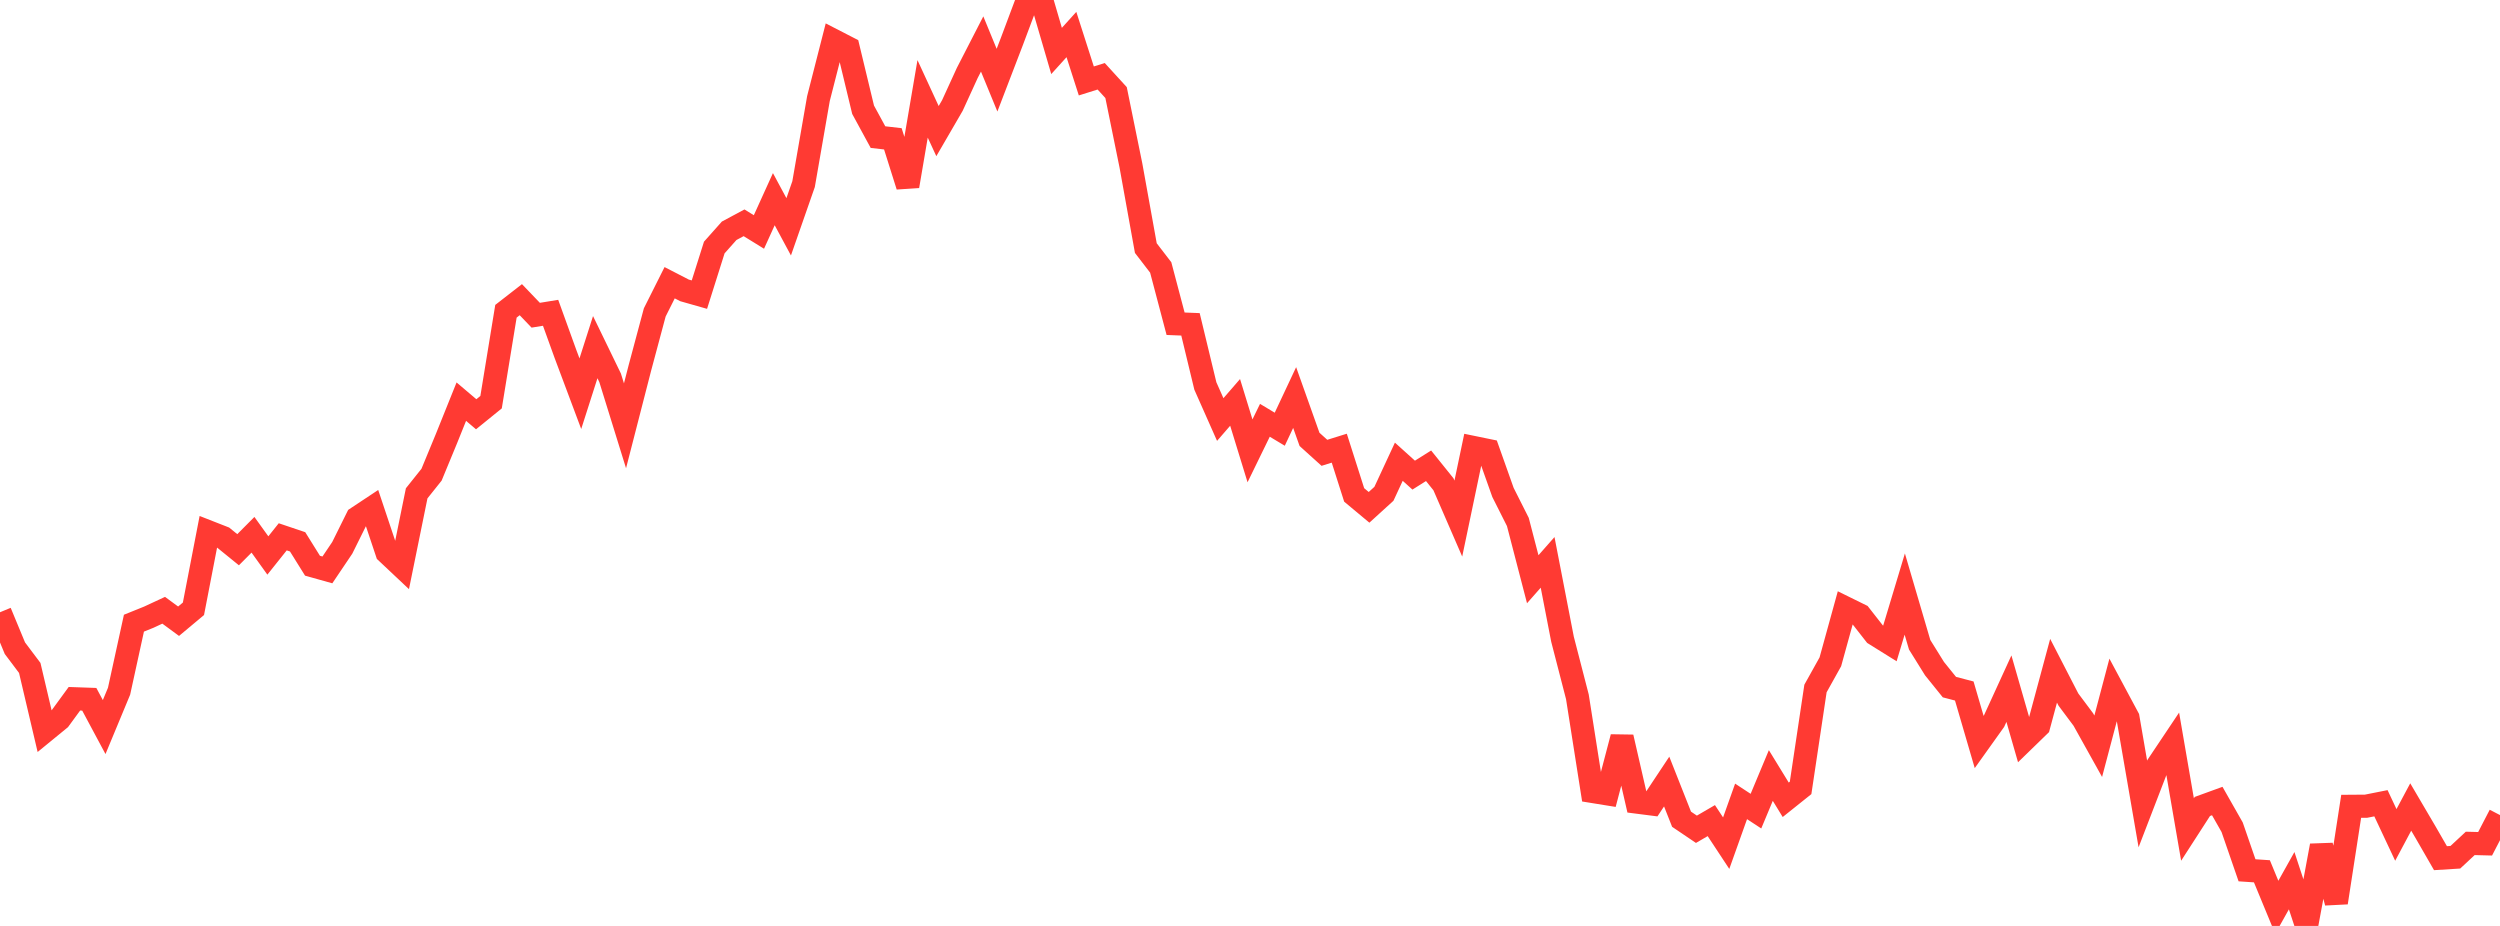 <?xml version="1.0" standalone="no"?>
<!DOCTYPE svg PUBLIC "-//W3C//DTD SVG 1.1//EN" "http://www.w3.org/Graphics/SVG/1.1/DTD/svg11.dtd">

<svg width="135" height="50" viewBox="0 0 135 50" preserveAspectRatio="none" 
  xmlns="http://www.w3.org/2000/svg"
  xmlns:xlink="http://www.w3.org/1999/xlink">


<polyline points="0.0, 33.062 0.804, 35.002 1.607, 36.069 2.411, 39.49 3.214, 38.833 4.018, 37.733 4.821, 37.761 5.625, 39.262 6.429, 37.326 7.232, 33.652 8.036, 33.327 8.839, 32.954 9.643, 33.546 10.446, 32.875 11.25, 28.718 12.054, 29.033 12.857, 29.685 13.661, 28.878 14.464, 29.996 15.268, 28.988 16.071, 29.259 16.875, 30.549 17.679, 30.775 18.482, 29.583 19.286, 27.962 20.089, 27.43 20.893, 29.834 21.696, 30.59 22.5, 26.64 23.304, 25.633 24.107, 23.689 24.911, 21.689 25.714, 22.37 26.518, 21.718 27.321, 16.808 28.125, 16.183 28.929, 17.022 29.732, 16.891 30.536, 19.116 31.339, 21.26 32.143, 18.746 32.946, 20.401 33.75, 22.994 34.554, 19.867 35.357, 16.87 36.161, 15.267 36.964, 15.681 37.768, 15.91 38.571, 13.366 39.375, 12.462 40.179, 12.031 40.982, 12.527 41.786, 10.755 42.589, 12.248 43.393, 9.943 44.196, 5.323 45.0, 2.178 45.804, 2.592 46.607, 5.926 47.411, 7.404 48.214, 7.496 49.018, 10.048 49.821, 5.338 50.625, 7.08 51.429, 5.695 52.232, 3.94 53.036, 2.375 53.839, 4.329 54.643, 2.234 55.446, 0.091 56.25, 0.0 57.054, 2.752 57.857, 1.865 58.661, 4.371 59.464, 4.119 60.268, 4.999 61.071, 8.942 61.875, 13.397 62.679, 14.443 63.482, 17.482 64.286, 17.514 65.089, 20.842 65.893, 22.655 66.696, 21.729 67.5, 24.345 68.304, 22.696 69.107, 23.178 69.911, 21.467 70.714, 23.726 71.518, 24.452 72.321, 24.202 73.125, 26.726 73.929, 27.396 74.732, 26.665 75.536, 24.933 76.339, 25.657 77.143, 25.152 77.946, 26.151 78.75, 28.003 79.554, 24.162 80.357, 24.327 81.161, 26.591 81.964, 28.185 82.768, 31.279 83.571, 30.368 84.375, 34.516 85.179, 37.629 85.982, 42.736 86.786, 42.866 87.589, 39.807 88.393, 43.313 89.196, 43.416 90.0, 42.204 90.804, 44.238 91.607, 44.781 92.411, 44.313 93.214, 45.531 94.018, 43.275 94.821, 43.802 95.625, 41.877 96.429, 43.189 97.232, 42.547 98.036, 37.179 98.839, 35.738 99.643, 32.823 100.446, 33.218 101.25, 34.245 102.054, 34.746 102.857, 32.079 103.661, 34.816 104.464, 36.107 105.268, 37.104 106.071, 37.314 106.875, 40.067 107.679, 38.941 108.482, 37.188 109.286, 39.986 110.089, 39.206 110.893, 36.221 111.696, 37.779 112.5, 38.854 113.304, 40.298 114.107, 37.261 114.911, 38.761 115.714, 43.415 116.518, 41.327 117.321, 40.127 118.125, 44.794 118.929, 43.548 119.732, 43.256 120.536, 44.671 121.339, 46.996 122.143, 47.05 122.946, 48.994 123.75, 47.557 124.554, 50.0 125.357, 45.666 126.161, 48.741 126.964, 43.541 127.768, 43.535 128.571, 43.375 129.375, 45.086 130.179, 43.578 130.982, 44.945 131.786, 46.341 132.589, 46.291 133.393, 45.543 134.196, 45.564 135.0, 44.014" fill="none" stroke="#ff3a33" stroke-width="1.25"/>

</svg>